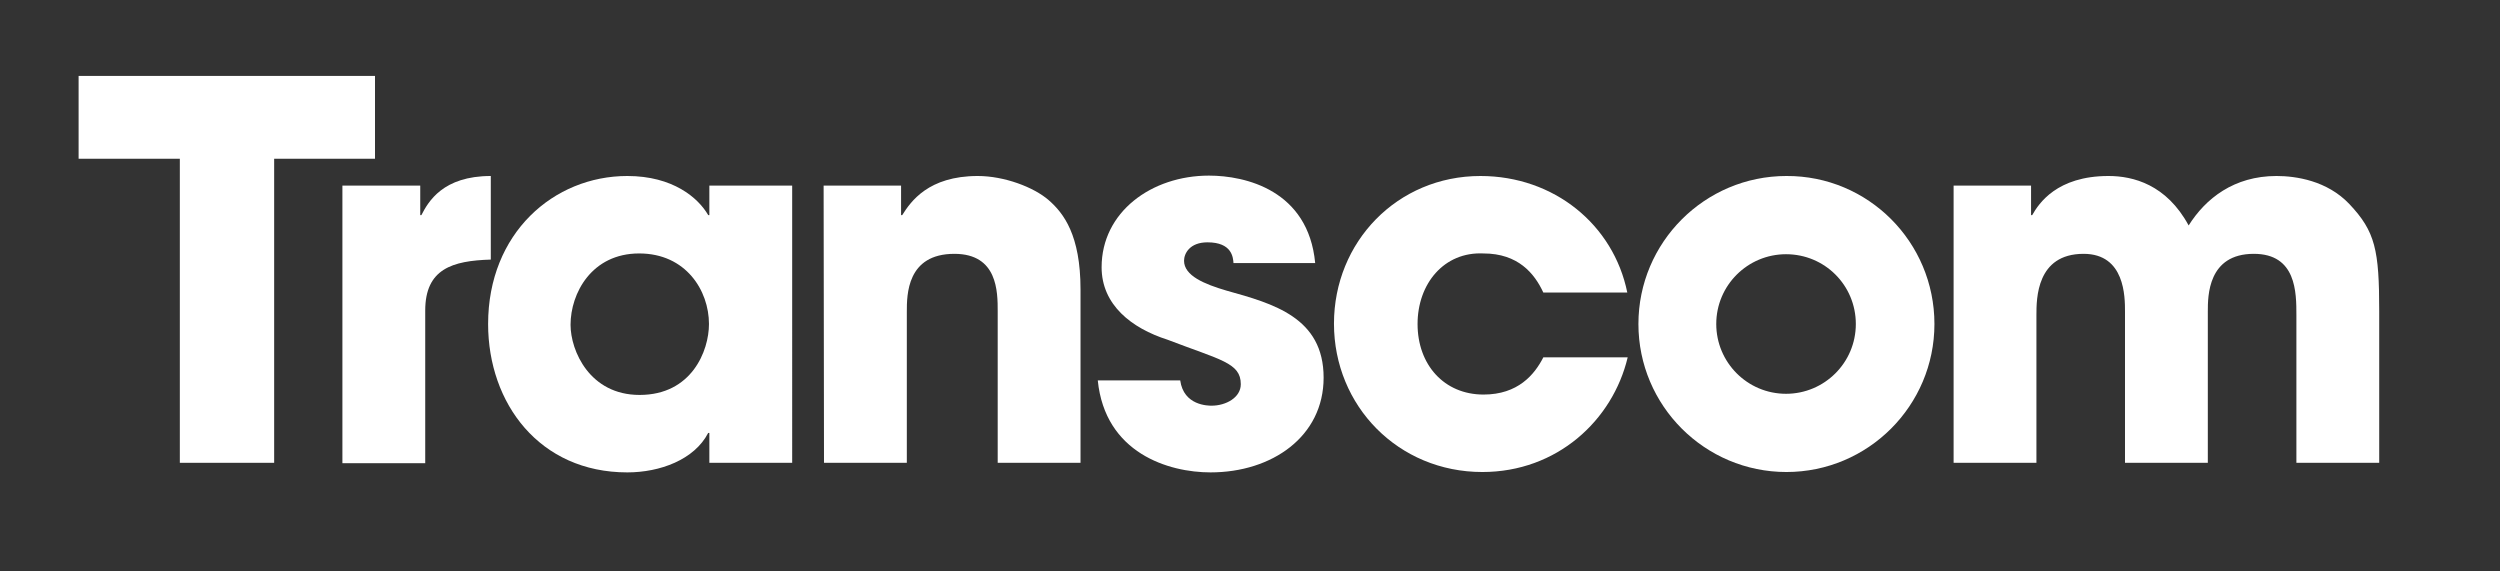 <?xml version="1.0" encoding="utf-8"?>
<!-- Generator: Adobe Illustrator 26.0.3, SVG Export Plug-In . SVG Version: 6.00 Build 0)  -->
<svg version="1.1" id="layer" xmlns="http://www.w3.org/2000/svg" xmlns:xlink="http://www.w3.org/1999/xlink" x="0px" y="0px"
	 viewBox="0 0 652 149" style="enable-background:new 0 0 652 149;" xml:space="preserve">
<rect x="0" y="0" width="652" height="149" fill="#333333" stroke="none"/>
<style type="text/css">
	.st0{fill:#FFFFFF;}
</style>
<g id="logo">
	<path id="Fill-2" class="st0" d="M89.3,48.4h20.3v7.7h0.3c1.8-3.5,5.6-10.2,18.1-10.2v21.8c-10,0.3-17.1,2.4-17.1,13.3v39.8H89.3
		V48.4L89.3,48.4z"/>
	<path id="Fill-4" class="st0" d="M166.8,103c13.6,0,18.1-11.5,18.1-18.5c0-8.7-6-18.4-18.2-18.4c-12.4,0-17.9,10.4-17.9,18.6
		C148.8,91.5,153.8,103,166.8,103L166.8,103z M206.6,120.7H185v-7.8h-0.3c-3.6,7-12.6,10.3-21.1,10.3c-22.9,0-36.3-18-36.3-38.7
		c0-23.7,17.1-38.6,36.3-38.6c11.9,0,18.5,5.7,21.1,10.2h0.3v-7.7h21.6V120.7L206.6,120.7z"/>
	<path id="Fill-6" class="st0" d="M214.8,48.4H235v7.7h0.3c2.2-3.5,6.8-10.2,19.7-10.2c6.9,0,14.6,2.9,18.5,6.3s8.3,9.1,8.3,23.3
		v45.2h-21.6V81.2c0-5.1,0-15-11.3-15c-12.4,0-12.4,10.7-12.4,15.1v39.4h-21.6L214.8,48.4L214.8,48.4z"/>
	<path id="Fill-8" class="st0" d="M321.7,68.7c-0.1-1.6-0.4-5.5-6.8-5.5c-4.6,0-6.1,2.9-6.1,4.8c0,3.9,5.3,6.1,11.1,7.8
		c12.2,3.4,25.3,7,25.3,22.7c0,15.3-13.4,24.7-29.5,24.7c-10.9,0-27.5-5-29.4-24h21.5c0.9,6.6,7.3,6.6,8.2,6.6
		c3.7,0,7.6-2.1,7.6-5.6c0-5.6-5.3-6.3-19.1-11.6c-9.4-3-17.2-9.1-17.2-18.9c0-14.4,13-23.9,28-23.9c9.5,0,25.9,3.8,27.7,22.8h-21.3
		V68.7z"/>
	<path id="Fill-10" class="st0" d="M424.5,93.2c-3.9,16.4-18.4,29.9-37.9,29.9c-21.9,0-38.7-17.2-38.7-38.7
		c0-21.3,16.5-38.5,38.2-38.5c19.2,0,34.7,12.7,38.3,30.4h-21.9c-2.3-5-6.6-10.2-15.6-10.2c-10.3-0.5-17.2,7.9-17.2,18.4
		c0,10.6,6.9,18.4,17.2,18.4c9,0,13.3-5.2,15.6-9.7C402.5,93.2,424.5,93.2,424.5,93.2z"/>
	<path id="Fill-12" class="st0" d="M509.5,48.4h20.2v7.7h0.3c1.7-3,6.4-10.2,19.9-10.2c6.4,0,15.1,2.2,20.9,12.9
		c4.4-7,11.8-12.9,22.9-12.9c5.1,0,13.2,1.2,19,7.3c6.8,7.2,7.8,12,7.8,28v39.5h-21.6V82.2c0-5.9,0-16-11.1-16c-12,0-12,11-12,15
		v39.5h-21.6V81.3c0-3.9,0-15.1-10.8-15.1c-12.3,0-12.3,11.7-12.3,16v38.5h-21.6L509.5,48.4L509.5,48.4z"/>
	<path id="Fill-14" class="st0" d="M465.8,66.3c-10,0-18.2,8.1-18.2,18.2l0,0c0,10,8.1,18.2,18.2,18.2l0,0c10,0,18.2-8.1,18.2-18.2
		S475.9,66.3,465.8,66.3L465.8,66.3 M504.5,84.5c0,21.3-17.3,38.6-38.6,38.6c-21.3,0-38.6-17.3-38.6-38.6
		c0-21.3,17.3-38.6,38.6-38.6C487.2,45.8,504.5,63.1,504.5,84.5"/>
	<path id="Fill-1" class="st0" d="M20.5,19.8v21.6h26.4v79.3h24.6V41.4h26.3V19.8L20.5,19.8L20.5,19.8z"/>
</g>
</svg>
